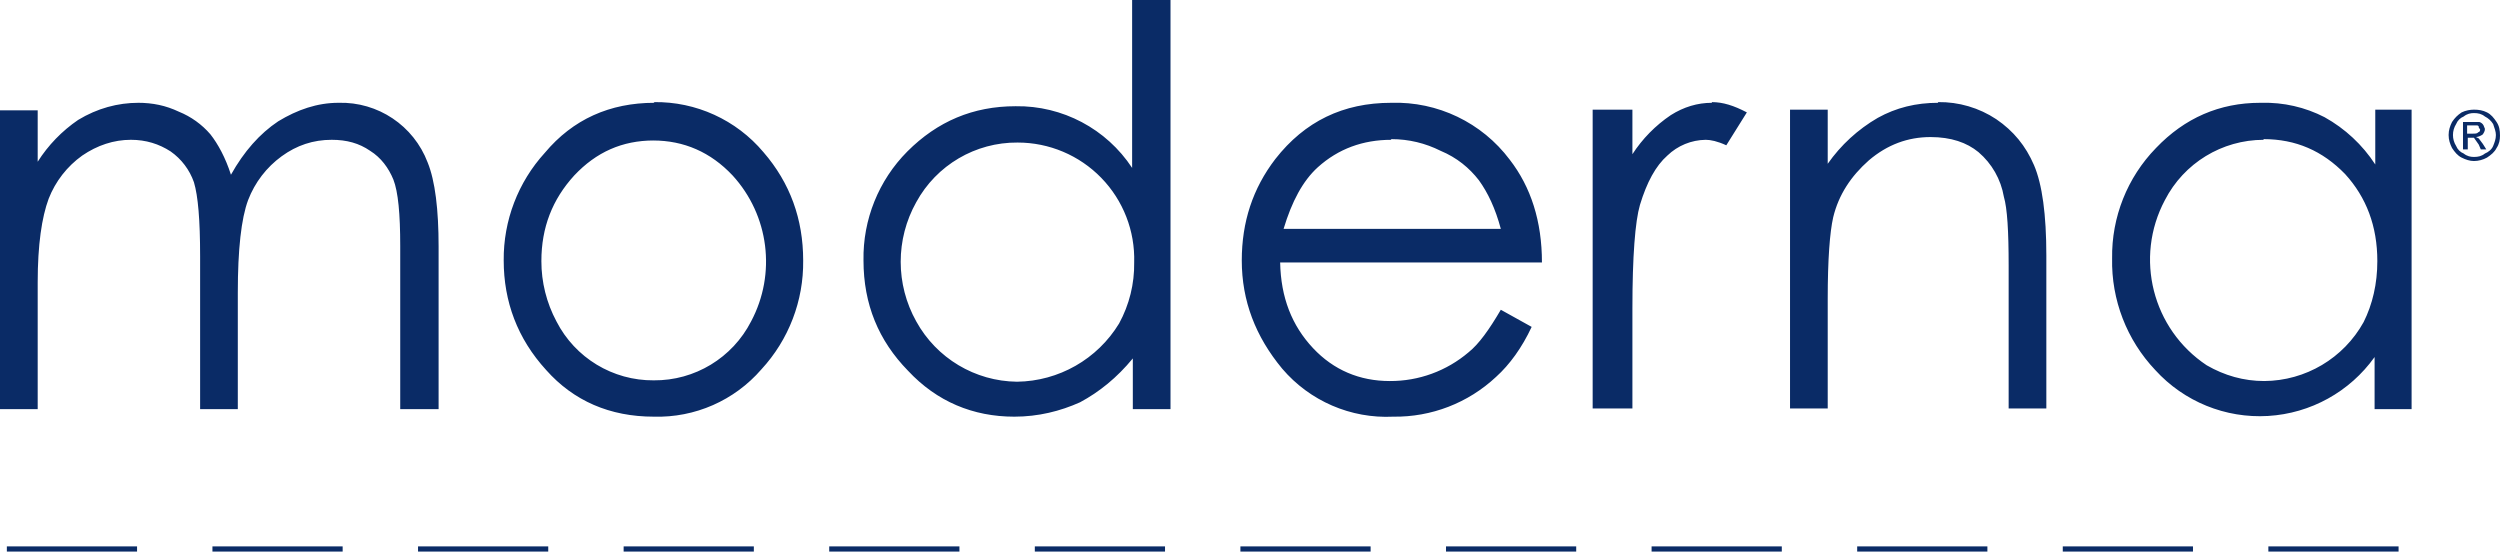 <svg height="67" viewBox="0 0 300 67" width="300" xmlns="http://www.w3.org/2000/svg"><g fill="none"><g stroke="#0a2b66" stroke-width=".622"><path d="m.822 65.878h15.625"/><path d="m25.493 65.878h15.625"/><path d="m50.164 65.878h15.625"/><path d="m74.836 65.878h15.625"/><path d="m99.507 65.878h15.625"/><path d="m124.178 65.878h15.625"/><path d="m148.849 65.878h15.625"/><path d="m173.52 65.878h15.625"/><path d="m198.191 65.878h15.625"/><path d="m222.862 65.878h15.625"/><path d="m247.533 65.878h15.625"/><path d="m272.204 65.878h15.625"/></g><path d="m135.855 0v20.148c-3.09-4.693-8.362-7.484-13.98-7.401-5.099 0-9.375 1.809-12.993 5.428-3.45 3.468-5.349 8.185-5.263 13.076 0 5.263 1.809 9.622 5.345 13.24 3.454 3.701 7.812 5.51 12.747 5.51 2.878 0 5.51-.658 7.895-1.727 2.303-1.234 4.441-2.961 6.332-5.263v6.086h4.523v-49.095zm-119.243 12.336c-2.467 0-4.934.658-7.237 2.056-1.942 1.325-3.593 3.032-4.852 5.016v-6.168h-4.523v35.855h4.523v-15.214c0-4.523.493-7.812 1.316-10.033.812-2.081 2.212-3.882 4.03-5.181 1.809-1.234 3.783-1.891 5.839-1.891 1.809 0 3.372.493 4.77 1.398 1.296.91 2.274 2.205 2.796 3.701.493 1.645.74 4.523.74 8.882v18.339h4.523v-13.98c0-5.181.411-8.882 1.234-11.102.822-2.138 2.22-3.947 4.03-5.263s3.783-1.974 6.003-1.974c1.809 0 3.289.411 4.605 1.316 1.316.822 2.22 2.056 2.796 3.454.576 1.48.822 4.112.822 7.977v19.572h4.605v-19.49c0-4.441-.411-7.895-1.316-10.115-1.678-4.417-5.968-7.288-10.691-7.155-2.549 0-4.934.822-7.237 2.22-2.22 1.48-4.112 3.618-5.674 6.414-.658-2.056-1.562-3.701-2.467-4.852-1.026-1.193-2.324-2.124-3.783-2.714-1.562-.74-3.125-1.069-4.934-1.069zm61.924 0c-5.345 0-9.786 1.974-13.158 6.003-3.215 3.527-4.977 8.139-4.934 12.911 0 4.934 1.645 9.375 5.099 13.158 3.289 3.701 7.648 5.592 12.911 5.592 4.937.143 9.678-1.94 12.911-5.674 3.284-3.556 5.079-8.236 5.016-13.076 0-4.934-1.562-9.293-4.77-12.993-3.261-3.876-8.093-6.081-13.158-6.003zm88.405 0c-5.757 0-10.362 2.22-13.898 6.743-2.714 3.536-4.03 7.566-4.03 12.171 0 4.852 1.645 9.128 4.852 12.993 3.308 3.88 8.229 6.007 13.322 5.757 4.574.066 8.996-1.644 12.336-4.77 1.645-1.48 3.125-3.536 4.276-6.003l-3.701-2.056c-1.398 2.385-2.632 4.112-3.865 5.099-2.637 2.246-5.993 3.472-9.457 3.454-3.618 0-6.743-1.316-9.211-3.947-2.549-2.714-3.865-6.086-3.947-10.28h31.414c0-4.934-1.316-9.046-3.865-12.336-3.347-4.457-8.656-7.004-14.227-6.826zm38.487 0c-1.727 0-3.372.493-4.934 1.48-1.835 1.237-3.401 2.831-4.605 4.688v-5.345h-4.77v35.855h4.77v-12.007c0-6.25.329-10.444.905-12.418.822-2.714 1.891-4.688 3.289-5.921 1.238-1.195 2.885-1.871 4.605-1.891.576 0 1.398.164 2.467.658l2.467-3.947c-1.562-.822-2.878-1.234-4.194-1.234zm27.138 0c-2.632 0-5.016.576-7.237 1.809-2.378 1.379-4.426 3.259-6.003 5.51v-6.497h-4.523v35.855h4.523v-13.158c0-4.688.247-7.977.658-9.786.658-2.714 2.138-4.934 4.276-6.826 2.22-1.891 4.688-2.796 7.401-2.796 2.467 0 4.359.658 5.757 1.809 1.607 1.372 2.684 3.263 3.043 5.345.411 1.398.576 4.112.576 8.306v17.105h4.523v-18.339c0-4.934-.493-8.553-1.48-10.855-.987-2.303-2.467-4.112-4.523-5.51-2.07-1.374-4.506-2.09-6.99-2.056zm38.651 0c-4.852 0-9.046 1.809-12.5 5.428-3.444 3.539-5.337 8.303-5.263 13.24-.104 4.976 1.758 9.792 5.181 13.405 3.447 3.786 8.42 5.81 13.531 5.507s9.81-2.902 12.785-7.069v6.25h4.441v-35.938h-4.359v6.579c-1.536-2.359-3.625-4.307-6.086-5.674-2.337-1.203-4.939-1.797-7.566-1.727zm-104.276 4.359c2.138 0 4.112.493 5.921 1.398 1.974.822 3.454 2.056 4.605 3.536 1.069 1.48 1.974 3.372 2.632 5.839h-26.069c.987-3.289 2.303-5.757 4.112-7.401 2.467-2.22 5.428-3.289 8.799-3.289zm104.688 0c3.865 0 7.072 1.398 9.786 4.194 2.549 2.796 3.865 6.25 3.865 10.444 0 2.714-.576 5.181-1.645 7.319-2.406 4.338-6.964 7.041-11.924 7.072-2.467 0-4.77-.658-6.908-1.891-6.523-4.331-8.694-12.906-5.016-19.819 2.28-4.44 6.851-7.233 11.842-7.237zm-193.257.164c3.701 0 6.908 1.398 9.539 4.194 4.376 4.779 5.265 11.797 2.22 17.516-2.241 4.377-6.76 7.115-11.678 7.072-4.917.042-9.437-2.695-11.678-7.072-1.191-2.226-1.813-4.712-1.809-7.237 0-4.03 1.316-7.401 3.947-10.28 2.632-2.796 5.757-4.194 9.539-4.194zm43.75.247c3.78-.002 7.4 1.528 10.034 4.239 2.634 2.711 4.058 6.374 3.946 10.152.039 2.555-.585 5.076-1.809 7.319-2.607 4.286-7.237 6.927-12.253 6.99-5.039-.057-9.658-2.822-12.089-7.237-2.49-4.445-2.49-9.864 0-14.309 2.427-4.447 7.105-7.197 12.171-7.155zm173.931-1.069h.658c.329 0 .576 0 .658-.164.164 0 .247-.164.247-.329l-.164-.247c0-.164 0-.164-.164-.247h-1.234zm-.493 1.891v-3.289h1.974c.247.082.411.247.493.411l.164.411c0 .329-.164.493-.247.658-.239.183-.523.297-.822.329l.329.164.493.658.411.658h-.658l-.247-.576-.576-.822h-.74v1.398zm1.316-4.359c-.411 0-.822.082-1.234.411-.411.164-.74.493-.905.905-.507.804-.507 1.828 0 2.632.164.411.493.74.905.905.411.329.822.411 1.234.411.493 0 .905-.082 1.316-.411.411-.164.822-.493.987-.905.164-.411.329-.822.329-1.316 0-.411-.164-.822-.329-1.316-.239-.387-.581-.7-.987-.905-.411-.329-.822-.411-1.316-.411zm0-.411c.576 0 1.069.082 1.562.329s.822.658 1.151 1.151c.329.493.411.987.411 1.645 0 .493-.082.987-.411 1.48-.247.493-.658.822-1.151 1.151-.479.265-1.016.406-1.562.411-.493 0-.987-.164-1.48-.411s-.822-.658-1.151-1.151c-.247-.493-.411-.987-.411-1.562s.164-1.069.411-1.562c.329-.493.658-.822 1.151-1.151.493-.247 1.069-.329 1.48-.329z" fill="#0a2b66"/></g></svg>